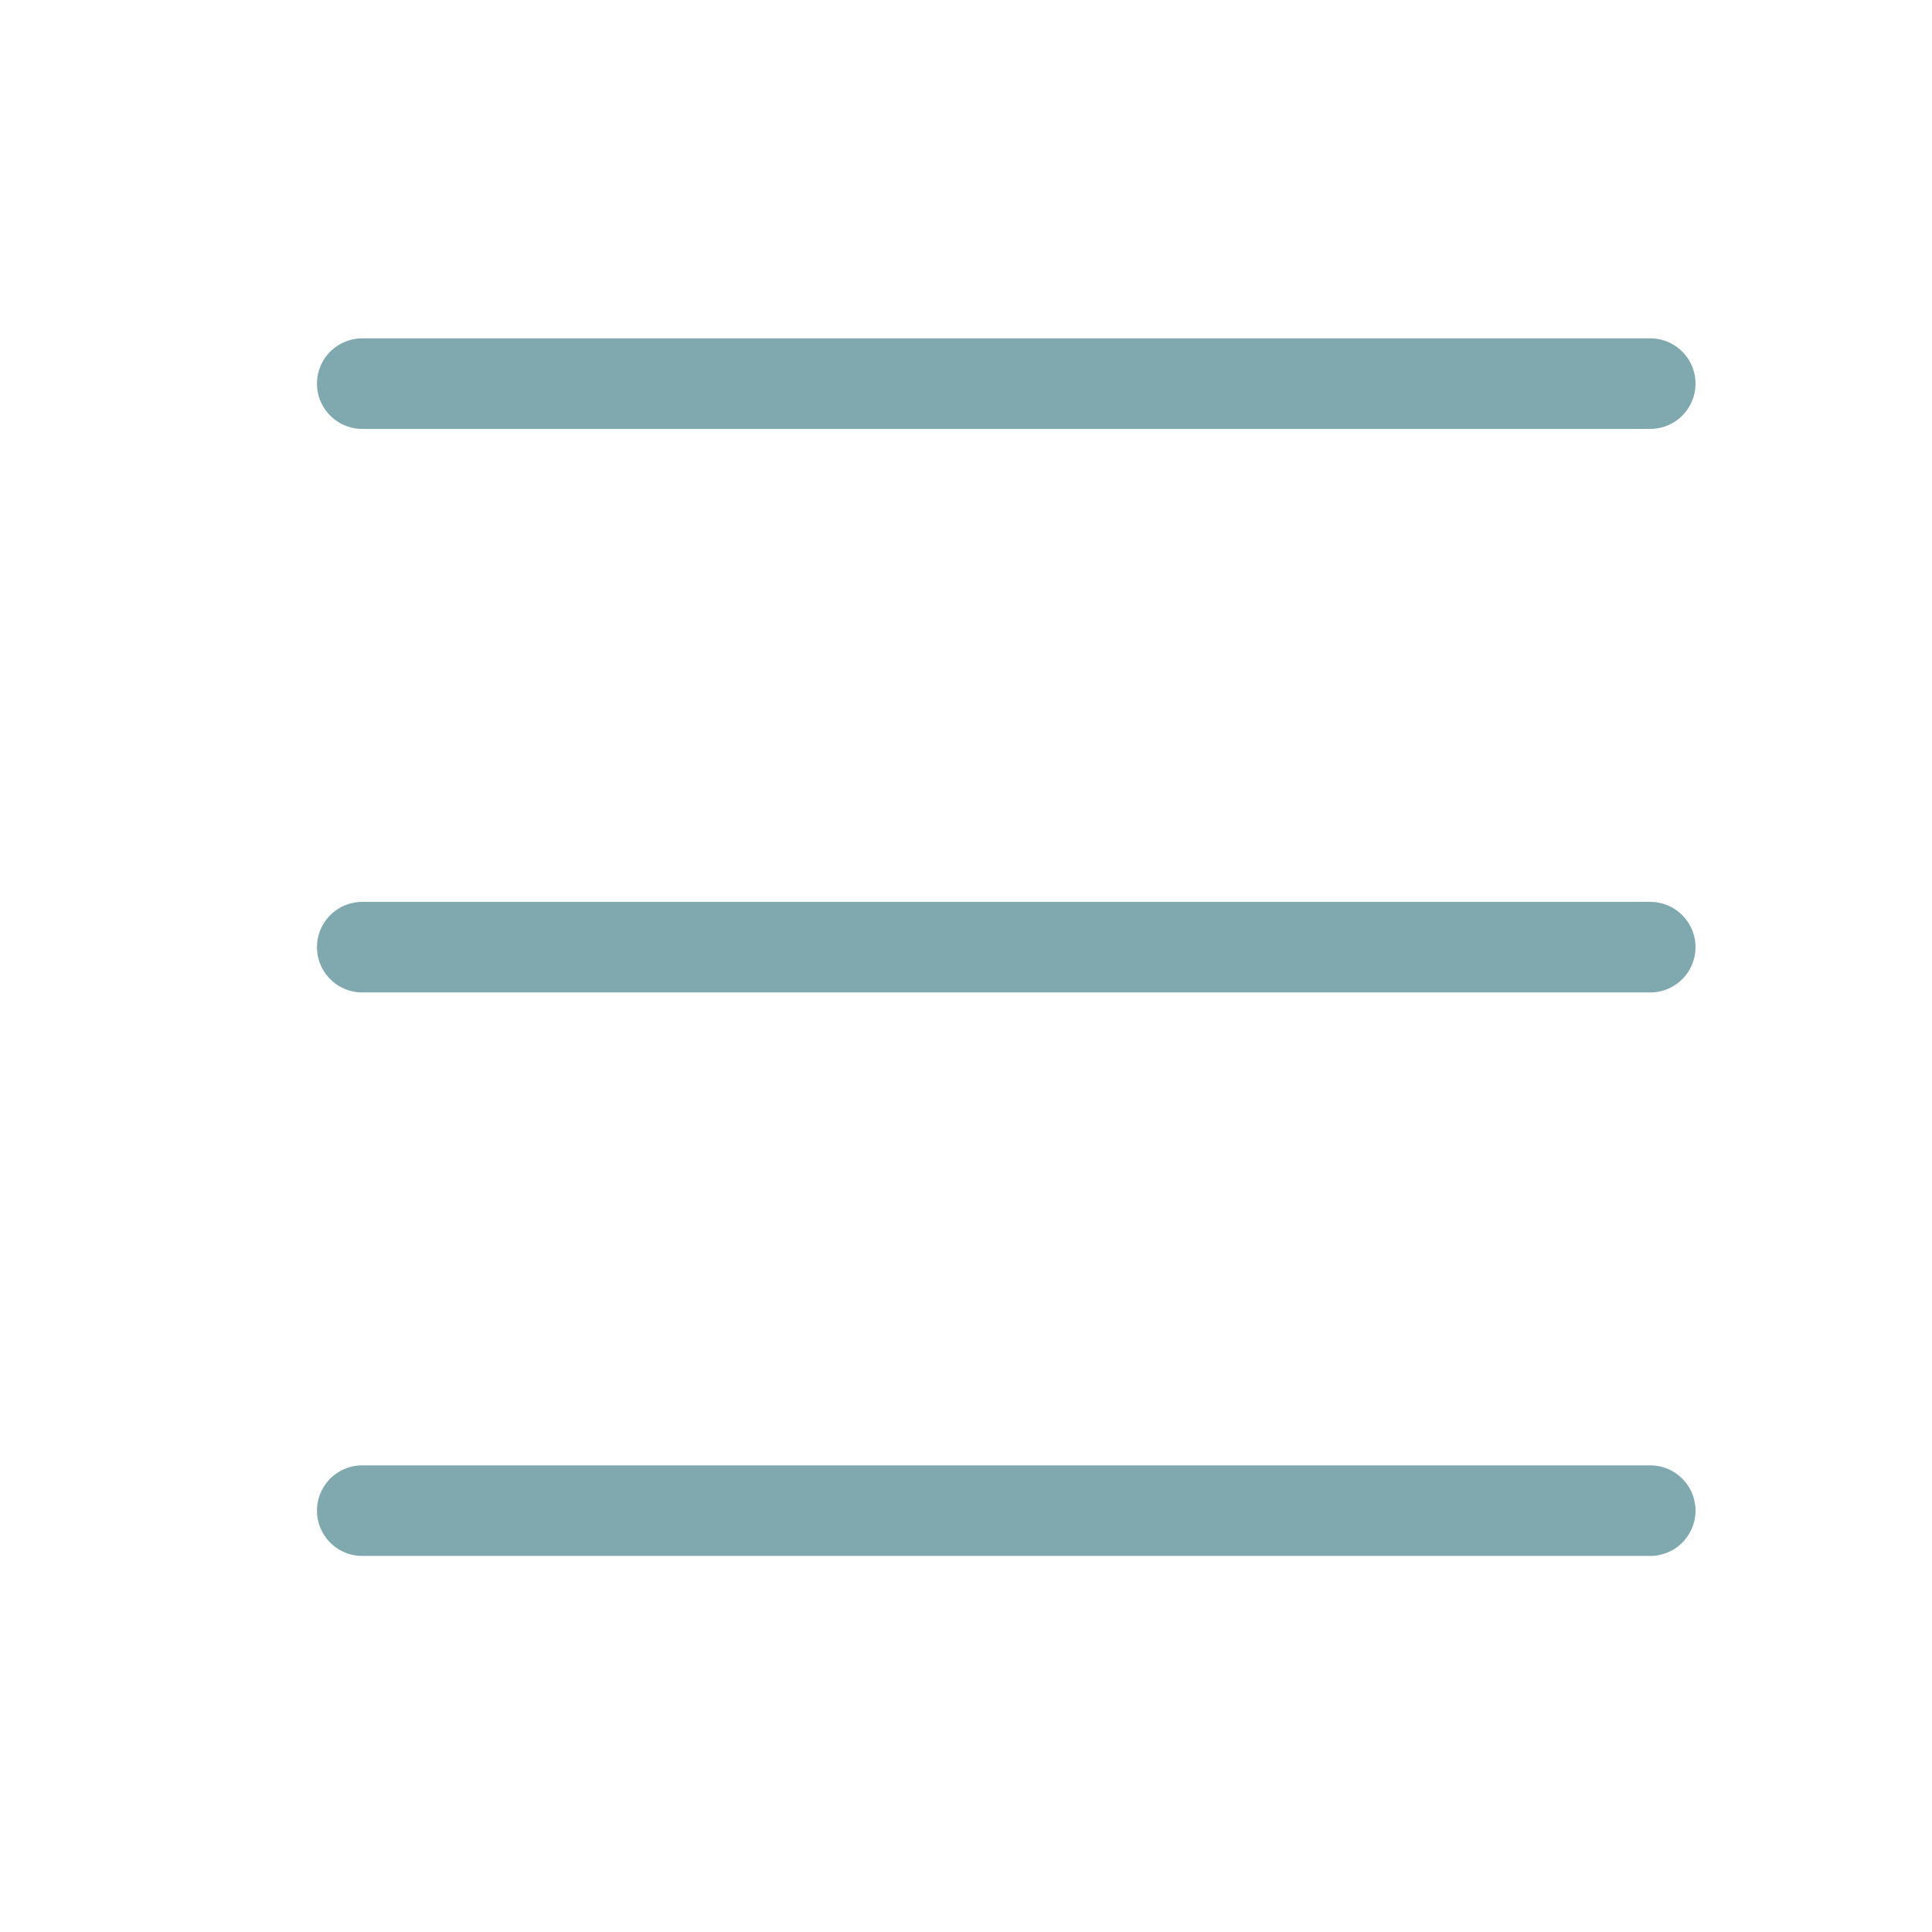 <svg width="32" height="32" viewBox="0 0 32 32" fill="none" xmlns="http://www.w3.org/2000/svg">
<g id="Hamburger menu">
<path id="Vector" d="M6 25.021H27.333" stroke="#7FA9AE" stroke-width="1.5" stroke-linecap="round" stroke-linejoin="round"/>
<path id="Vector_2" d="M6 6.354H27.333" stroke="#7FA9AE" stroke-width="1.5" stroke-linecap="round" stroke-linejoin="round"/>
<path id="Vector_3" d="M6 15.688H27.333" stroke="#7FA9AE" stroke-width="1.5" stroke-linecap="round" stroke-linejoin="round"/>
</g>
</svg>
